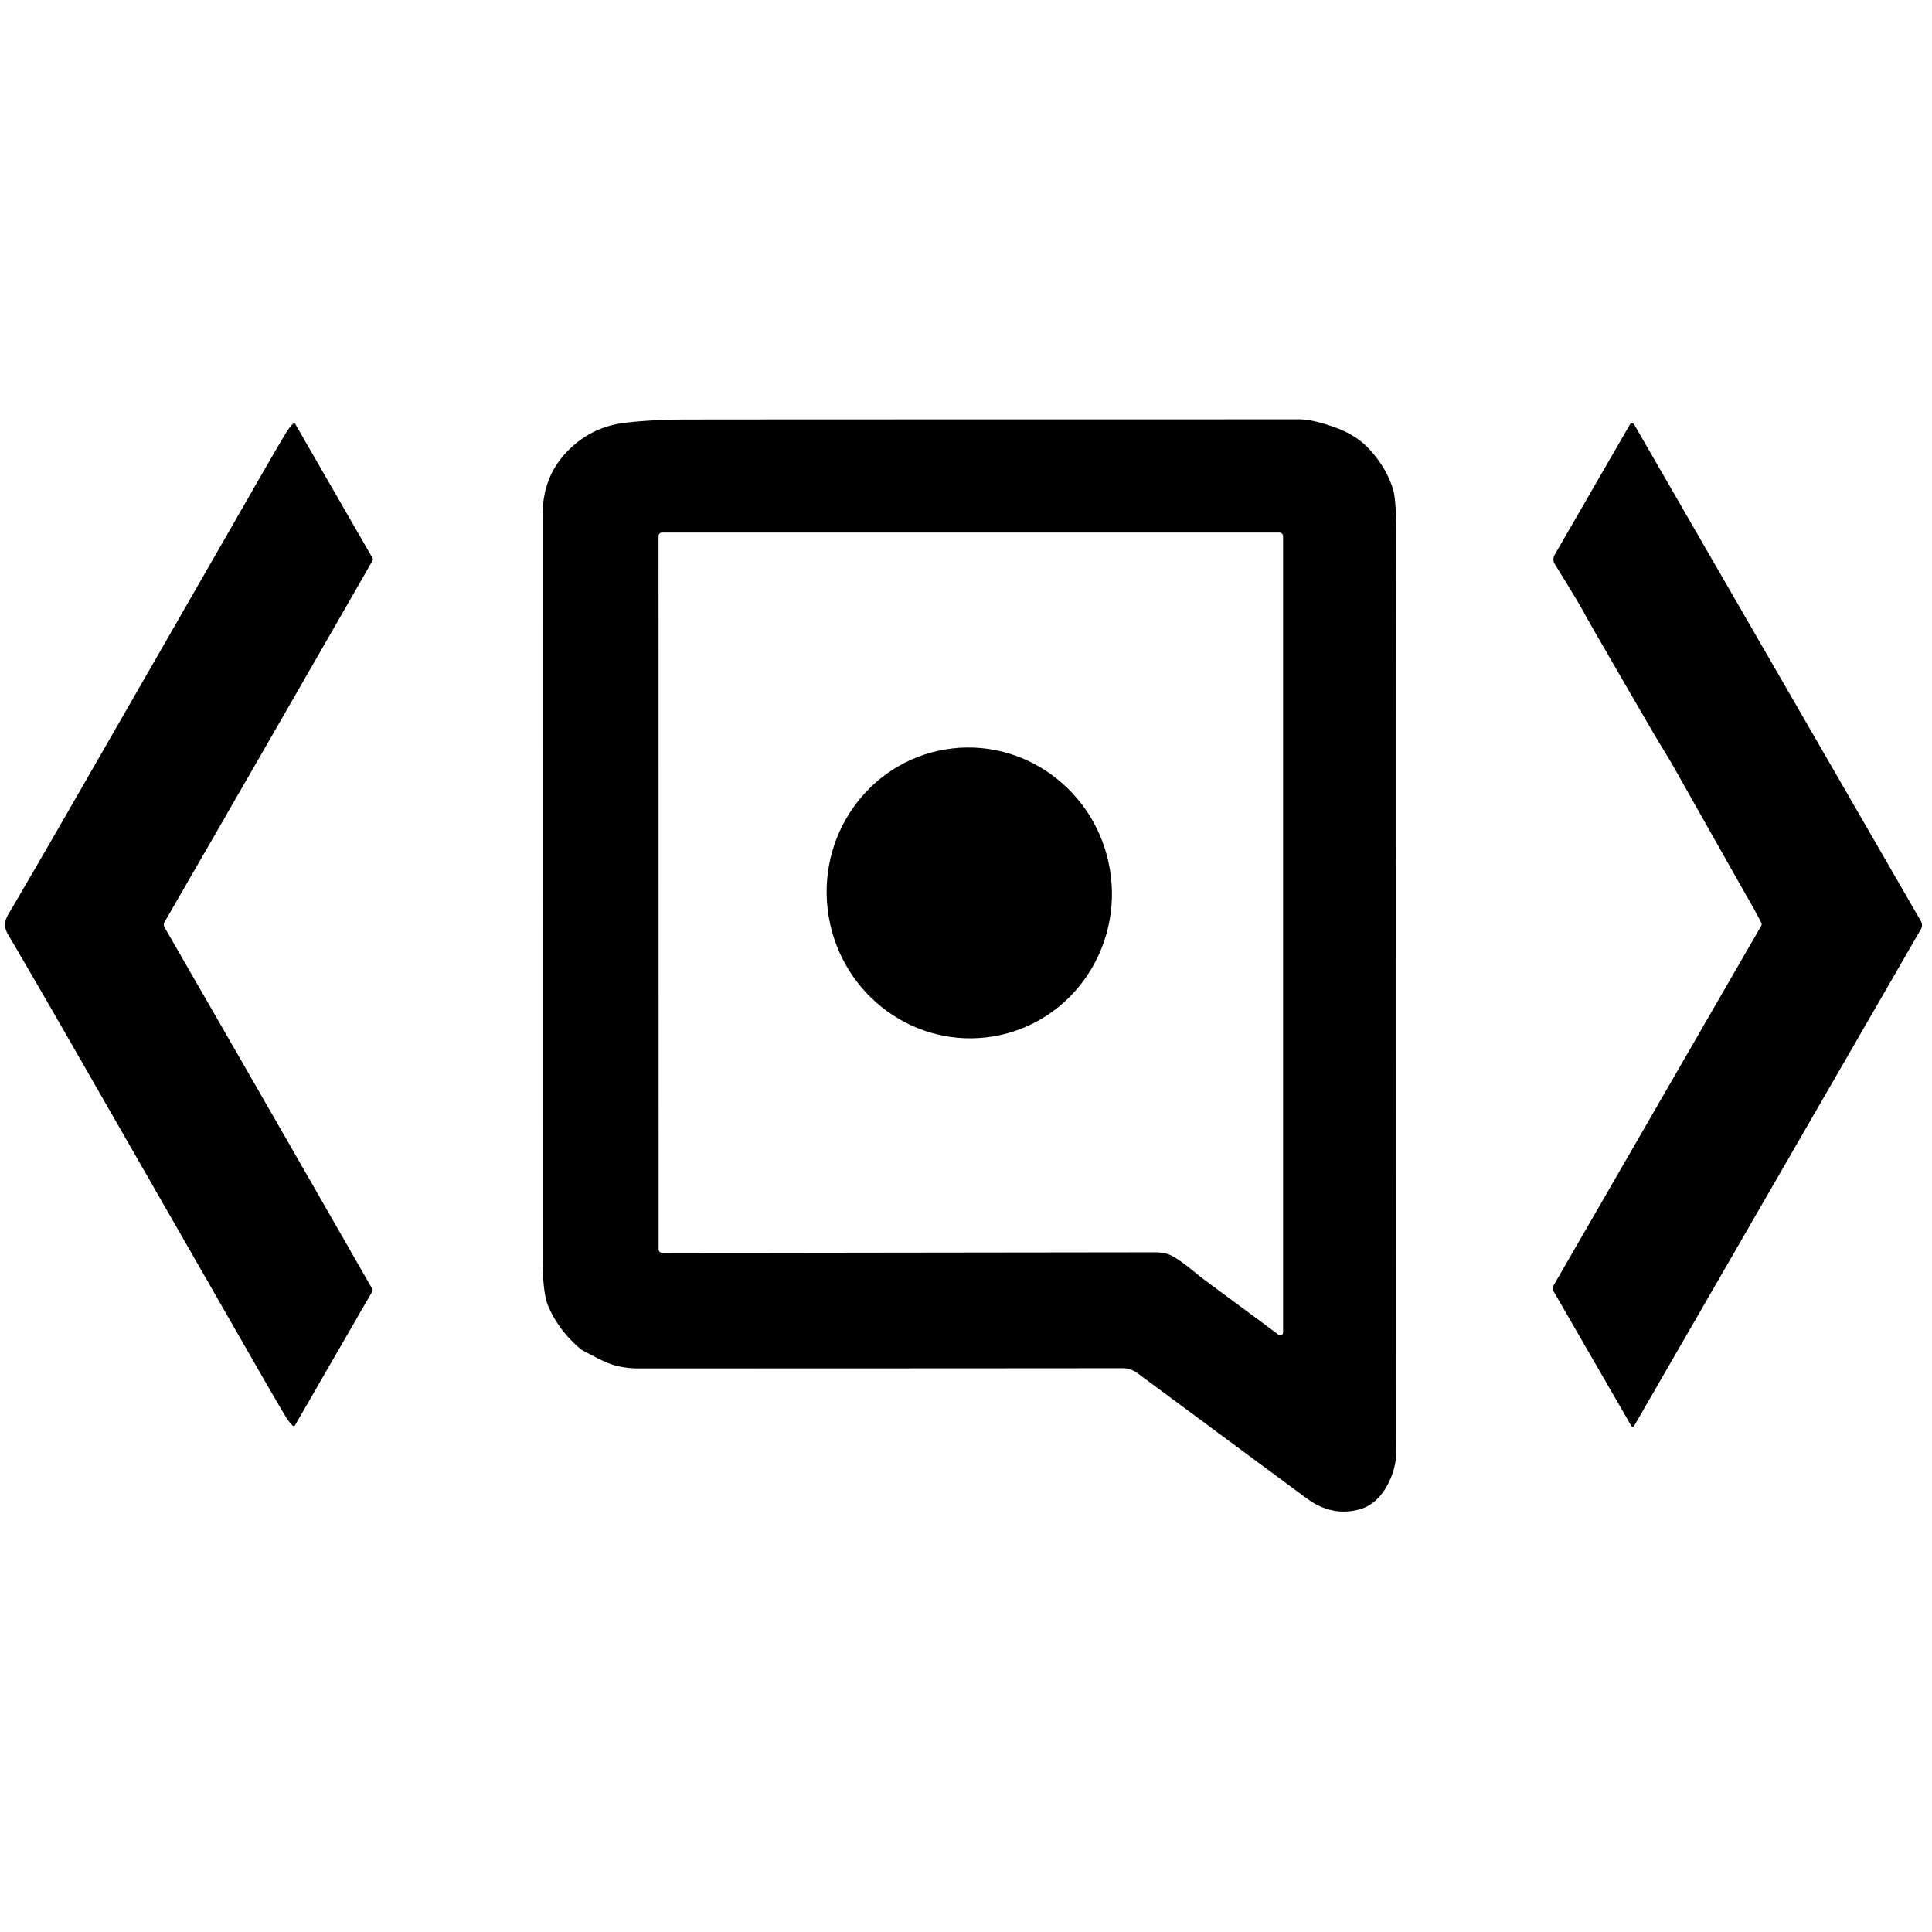<svg xmlns="http://www.w3.org/2000/svg" version="1.1" viewBox="0.00 0.00 512.00 512.00">
<path fill="#000000" d="   M 150.50 119.46   Q 156.73 113.13 165.52 112.06   Q 172.50 111.21 181.76 111.18   Q 200.91 111.14 344.26 111.13   Q 348.08 111.13 354.34 113.47   Q 359.60 115.44 362.96 119.11   Q 367.41 123.96 369.17 129.67   Q 370.04 132.48 370.02 141.91   Q 369.94 185.47 370.01 378.56   Q 370.01 386.03 369.88 386.94   C 369.17 391.83 366.15 398.31 360.48 399.94   Q 353.04 402.08 346.25 397.06   Q 316.17 374.81 301.42 363.89   A 6.58 6.56 63.1 0 0 297.47 362.59   Q 224.24 362.65 169.00 362.64   Q 166.50 362.64 163.86 362.07   C 160.72 361.38 157.58 359.52 154.65 358.00   A 5.72 5.48 77.8 0 1 153.57 357.27   Q 148.01 352.45 145.33 346.24   C 143.96 343.06 143.82 337.35 143.82 333.54   Q 143.80 223.48 143.82 136.25   Q 143.82 126.23 150.50 119.46   Z   M 340.03 353.15   L 340.03 142.12   A 0.99 0.98 -90.0 0 0 339.05 141.13   L 175.47 141.13   A 0.95 0.95 0.0 0 0 174.52 142.08   L 174.54 331.05   A 1.00 1.00 0.0 0 0 175.55 332.05   Q 176.71 332.03 305.75 331.87   Q 308.55 331.87 310.02 332.55   C 313.19 334.02 316.34 337.08 319.85 339.67   Q 335.67 351.34 338.84 353.74   A 0.74 0.74 0.0 0 0 340.03 353.15   Z"/>
<path fill="#000000" d="   M 433.09 112.53   L 509.08 244.15   A 2.05 2.05 0.0 0 1 509.08 246.21   L 433.04 377.91   A 0.41 0.41 0.0 0 1 432.33 377.91   L 411.77 342.30   A 1.72 1.72 0.0 0 1 411.77 340.56   L 466.73 245.37   A 0.92 0.90 -44.3 0 0 466.75 244.51   Q 465.06 241.28 464.56 240.41   Q 460.51 233.33 443.47 203.12   C 442.16 200.79 439.48 196.53 437.35 192.86   Q 420.72 164.19 420.10 162.96   Q 418.94 160.64 412.04 149.50   A 2.41 2.39 44.3 0 1 412.00 147.03   L 431.92 112.53   A 0.68 0.67 44.9 0 1 433.09 112.53   Z"/>
<path fill="#000000" d="   M 43.43 245.05   Q 43.43 245.20 43.45 245.35   Q 43.47 245.52 43.52 245.61   Q 72.46 295.81 98.64 341.55   A 0.74 0.72 45.7 0 1 98.64 342.28   L 78.18 377.72   A 0.39 0.39 0.0 0 1 77.58 377.81   Q 76.72 377.03 75.86 375.66   Q 74.30 373.17 67.25 360.87   Q 41.27 315.56 21.40 280.92   Q 9.17 259.60 2.21 247.78   Q 1.30 246.22 1.30 245.04   Q 1.30 243.86 2.21 242.30   Q 9.18 230.48 21.42 209.17   Q 41.32 174.55 67.33 129.25   Q 74.39 116.96 75.95 114.47   Q 76.81 113.10 77.67 112.32   A 0.39 0.39 0.0 0 1 78.27 112.41   L 98.71 147.87   A 0.74 0.72 -45.6 0 1 98.71 148.60   Q 72.49 194.32 43.52 244.50   Q 43.47 244.59 43.45 244.76   Q 43.43 244.91 43.43 245.05   Z"/>
<ellipse fill="#000000" cx="0.00" cy="0.00" transform="translate(256.87,236.63) rotate(-99.6)" rx="38.55" ry="37.78"/>
</svg>
